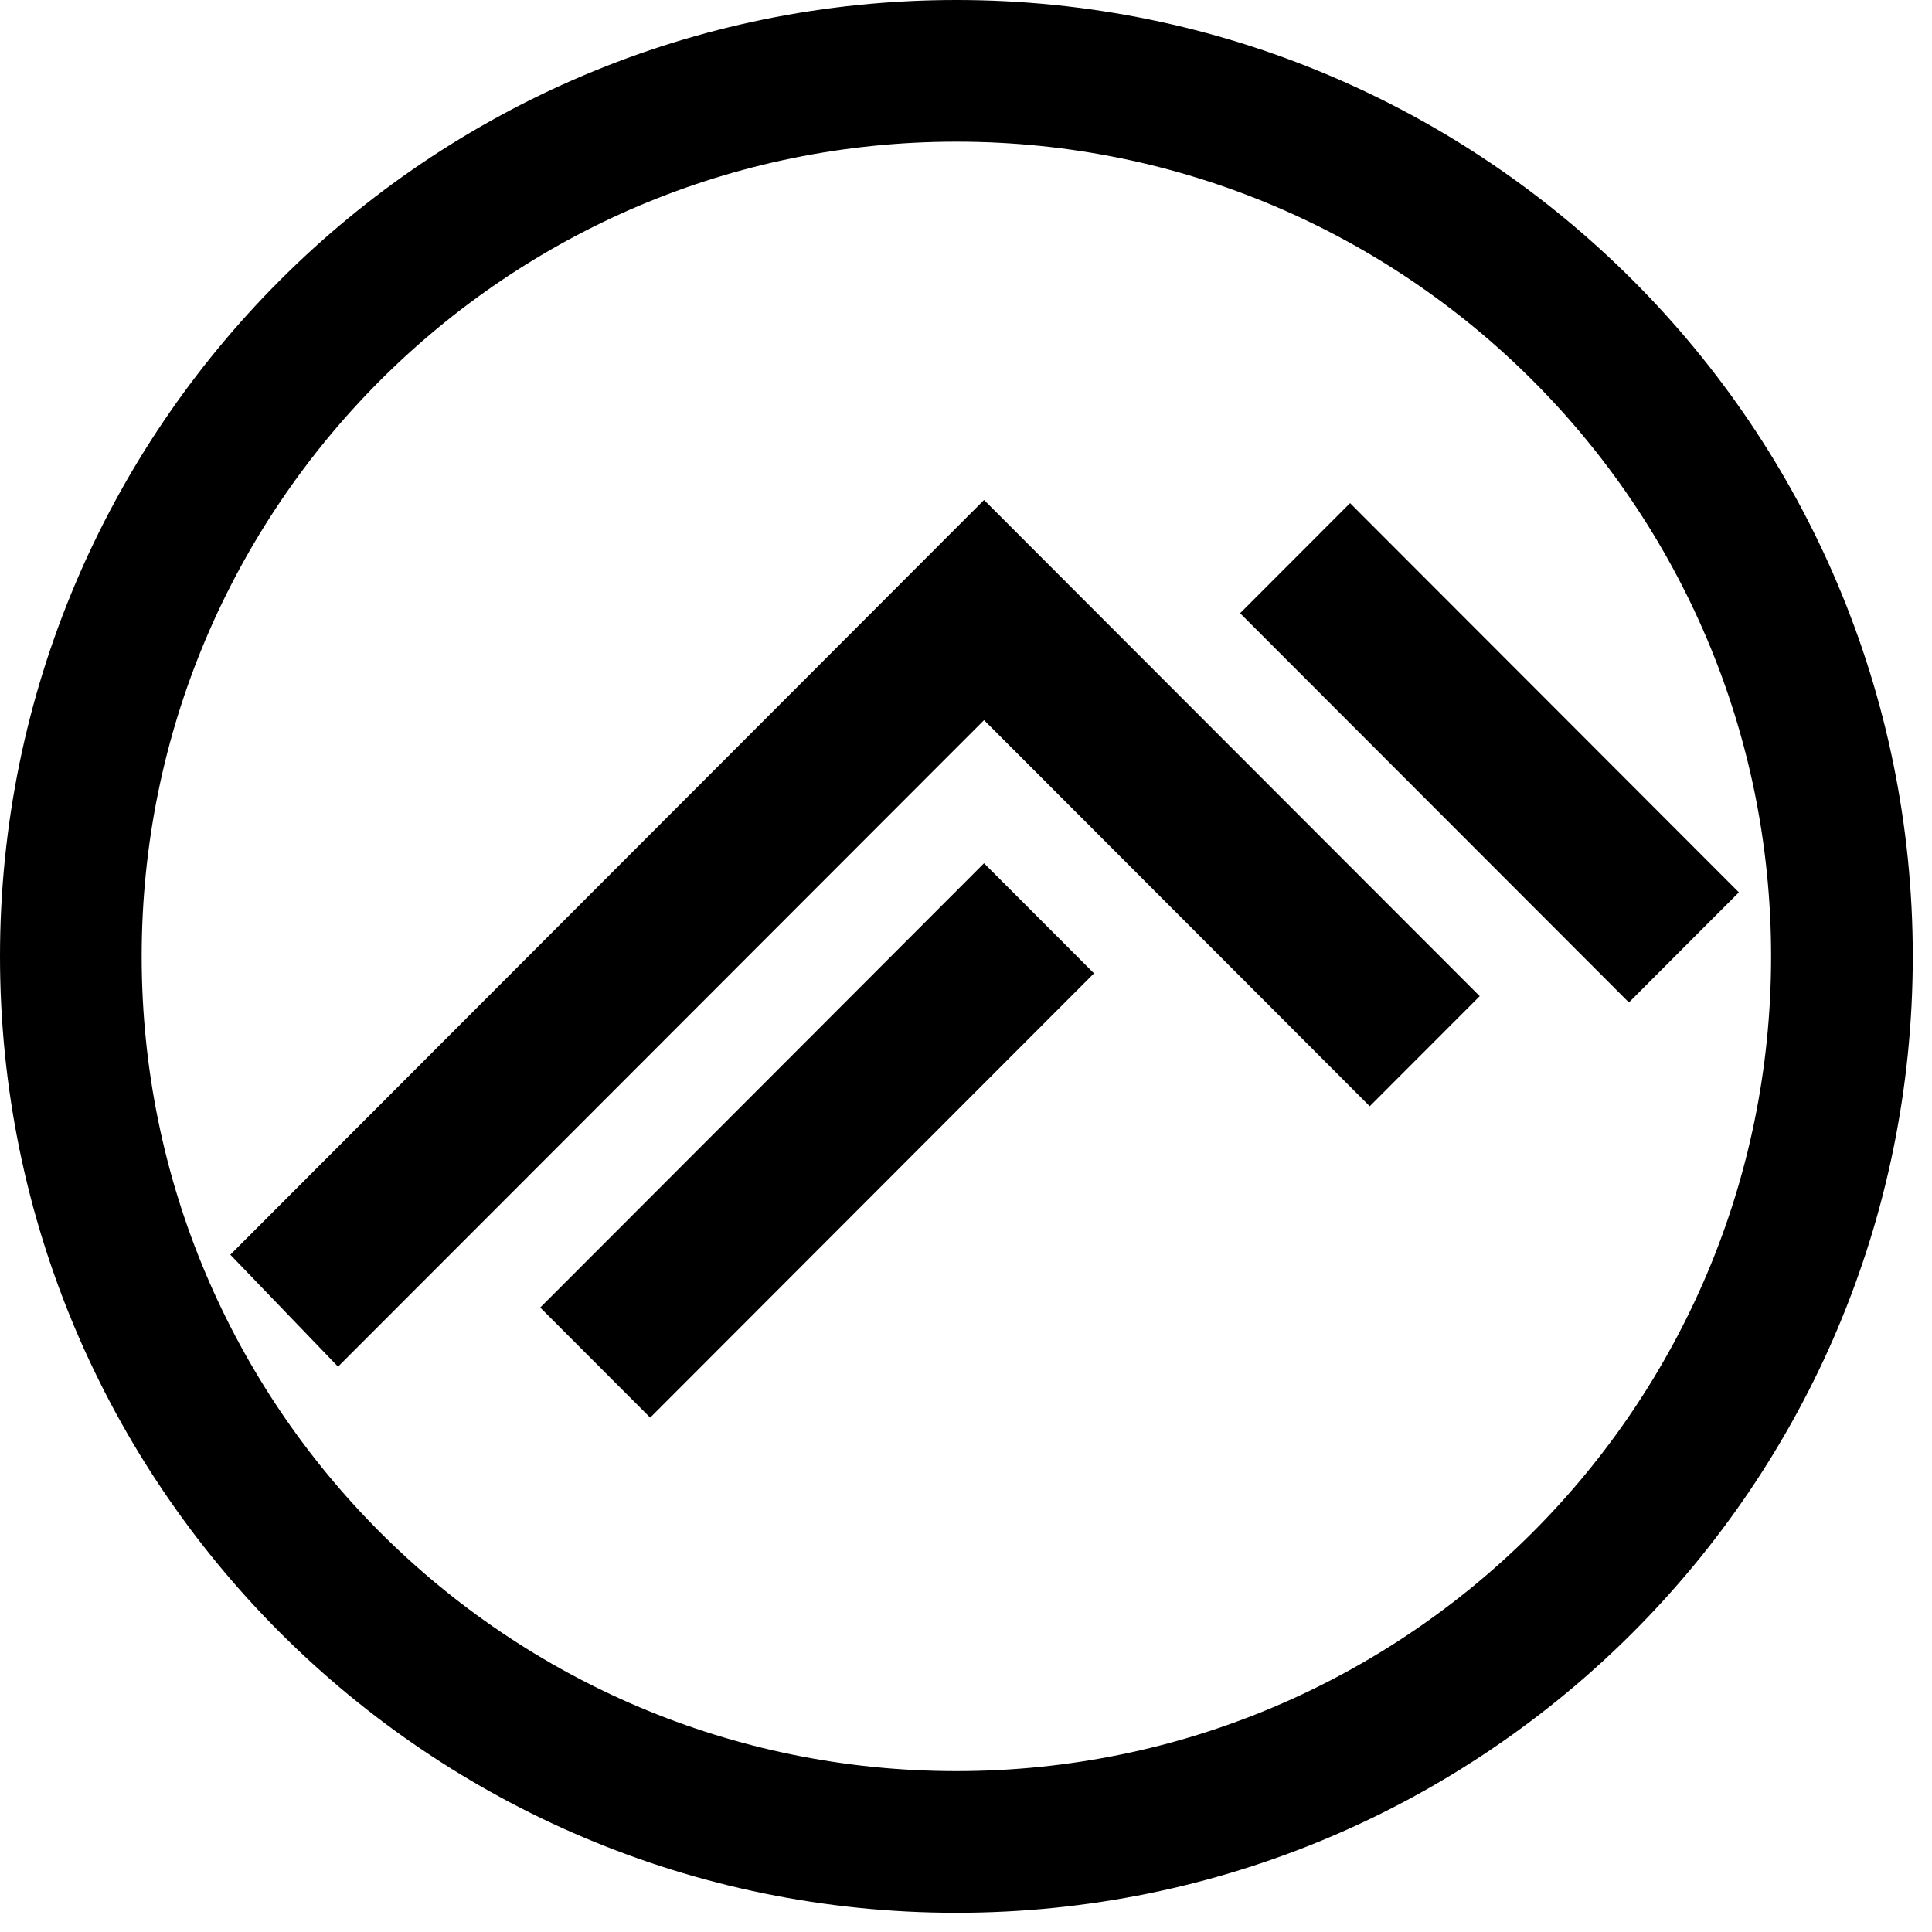 <svg xmlns="http://www.w3.org/2000/svg" xmlns:xlink="http://www.w3.org/1999/xlink" width="1200" viewBox="0 0 900 900" height="1200" preserveAspectRatio="xMidYMid meet"><defs><clipPath id="080278730c"><path d="M 0 0 L 891 0 L 891 891 L 0 891 Z M 0 0 " clip-rule="nonzero"></path></clipPath><clipPath id="c87e41df9f"><path d="M 445.523 0 C 199.469 0 0 199.469 0 445.523 C 0 691.578 199.469 891.047 445.523 891.047 C 691.578 891.047 891.047 691.578 891.047 445.523 C 891.047 199.469 691.578 0 445.523 0 Z M 445.523 0 " clip-rule="nonzero"></path></clipPath><clipPath id="8ecaa979d1"><path d="M 107.246 232.602 L 690 232.602 L 690 637 L 107.246 637 Z M 107.246 232.602 " clip-rule="nonzero"></path></clipPath><clipPath id="ed6cb006a1"><path d="M 577 234 L 809.996 234 L 809.996 467 L 577 467 Z M 577 234 " clip-rule="nonzero"></path></clipPath><clipPath id="c03b0e4d94"><path d="M 251 402 L 510 402 L 510 660.852 L 251 660.852 Z M 251 402 " clip-rule="nonzero"></path></clipPath></defs><g clip-path="url(#080278730c)"><g clip-path="url(#c87e41df9f)"><path stroke-linecap="butt" transform="matrix(0.75, 0, 0, 0.75, 0, 0)" fill="none" stroke-linejoin="miter" d="M 594.031 -0 C 265.958 -0 -0 265.958 -0 594.031 C -0 922.104 265.958 1188.063 594.031 1188.063 C 922.104 1188.063 1188.063 922.104 1188.063 594.031 C 1188.063 265.958 922.104 -0 594.031 -0 Z M 594.031 -0 " stroke="#000000" stroke-width="176" stroke-opacity="1" stroke-miterlimit="4"></path></g></g><g clip-path="url(#8ecaa979d1)"><path fill="#000000" d="M 107.293 584.484 L 157.465 636.645 L 458.406 335.469 L 638.074 515.328 L 689.301 464.051 L 458.406 232.91 Z M 107.293 584.484 " fill-opacity="1" fill-rule="nonzero"></path></g><g clip-path="url(#ed6cb006a1)"><path fill="#000000" d="M 810.035 415.691 L 758.809 466.977 L 577.684 285.66 L 628.914 234.375 Z M 810.035 415.691 " fill-opacity="1" fill-rule="nonzero"></path></g><g clip-path="url(#c03b0e4d94)"><path fill="#000000" d="M 509.625 453.422 L 302.883 660.387 L 251.656 609.102 L 458.398 402.141 Z M 509.625 453.422 " fill-opacity="1" fill-rule="nonzero"></path></g></svg>